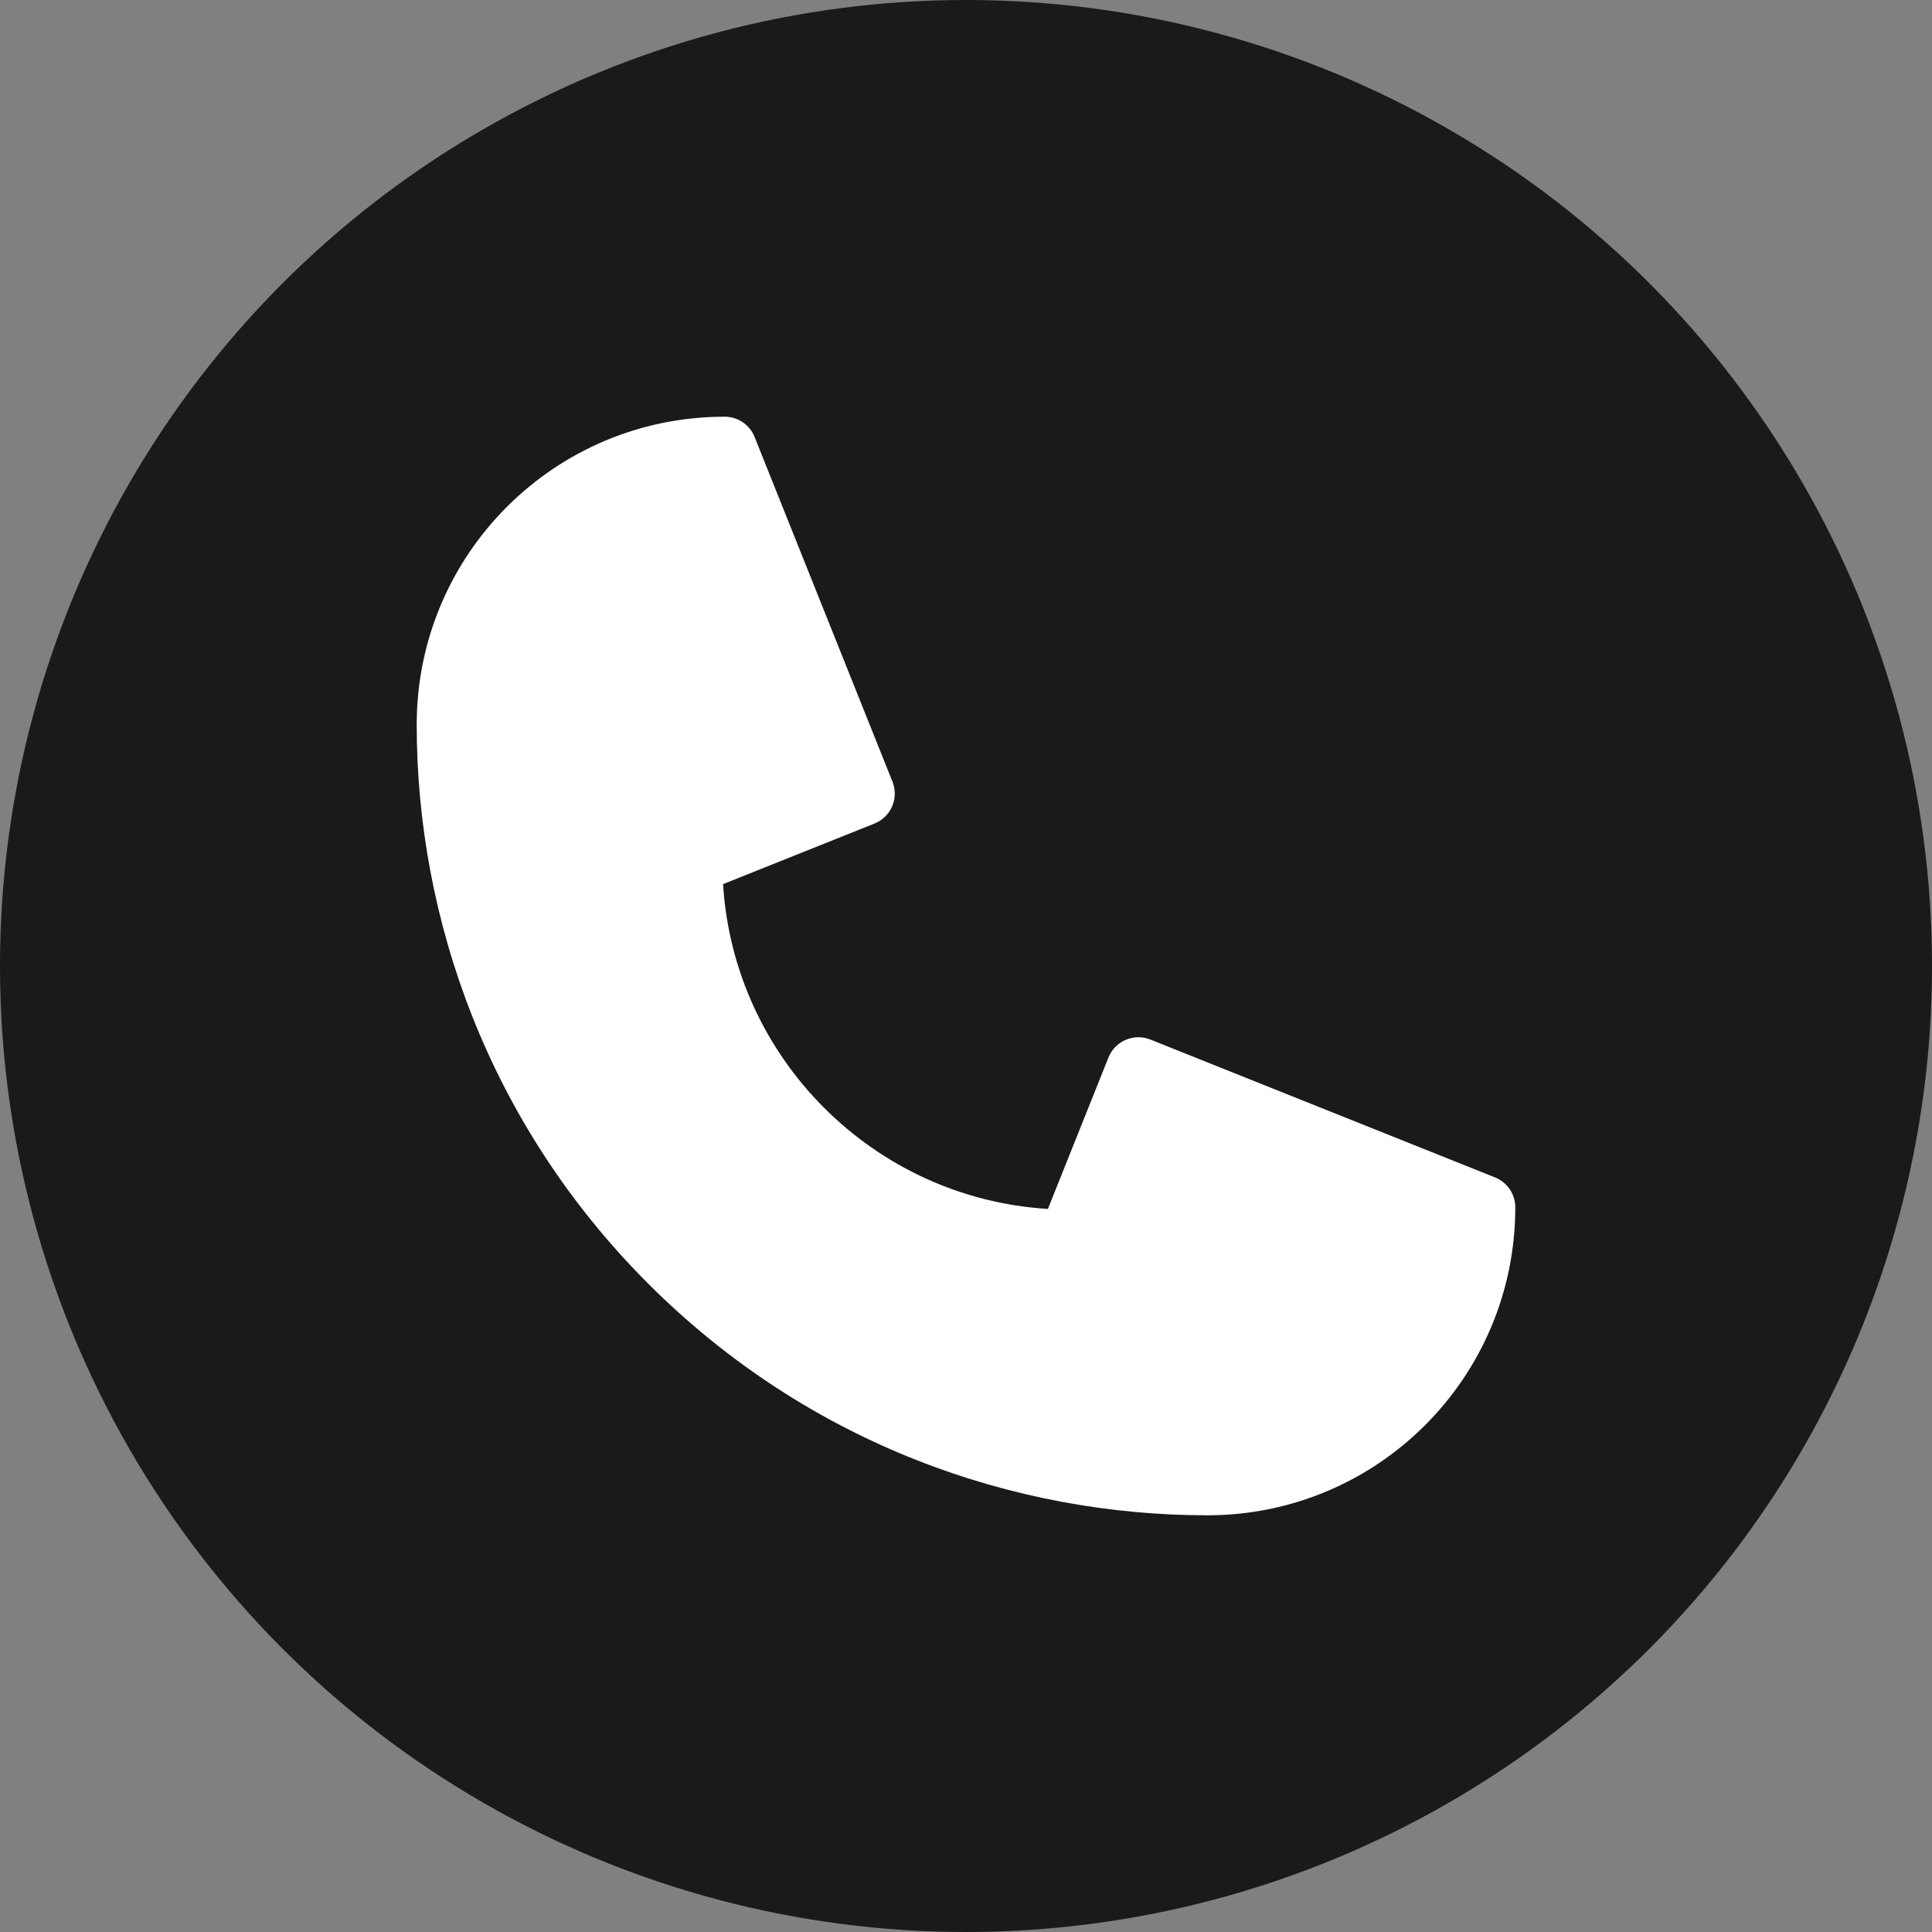 <?xml version="1.0" encoding="UTF-8"?>
<svg xmlns="http://www.w3.org/2000/svg" width="51" height="51" viewBox="0 0 51 51" fill="none">
  <rect x="0" y="0" width="51" height="51" fill="#808080" stroke="none"/>
  <circle cx="25.5" cy="25.5" r="25.5" fill="#1A1A1A"></circle>
  <g clip-path="url(#clip0_58_441956)">
    <path d="M31.87 40C26.786 40 21.357 38.132 17.113 33.887C12.875 29.649 11 24.224 11 19.13C11 14.64 14.633 11 19.13 11C19.477 11 19.79 11.211 19.919 11.534L23.559 20.634C23.733 21.07 23.521 21.564 23.085 21.739L19.087 23.338C19.37 27.938 23.062 31.631 27.662 31.913L29.261 27.915C29.435 27.48 29.93 27.267 30.366 27.441L39.466 31.081C39.788 31.21 40 31.523 40 31.87C40 36.36 36.367 40 31.87 40Z" fill="white"></path>
  </g>
  <defs>
    <clipPath id="clip0_58_441956">
      <rect width="29" height="29" fill="white" transform="translate(11 11)"></rect>
    </clipPath>
  </defs>
</svg>
